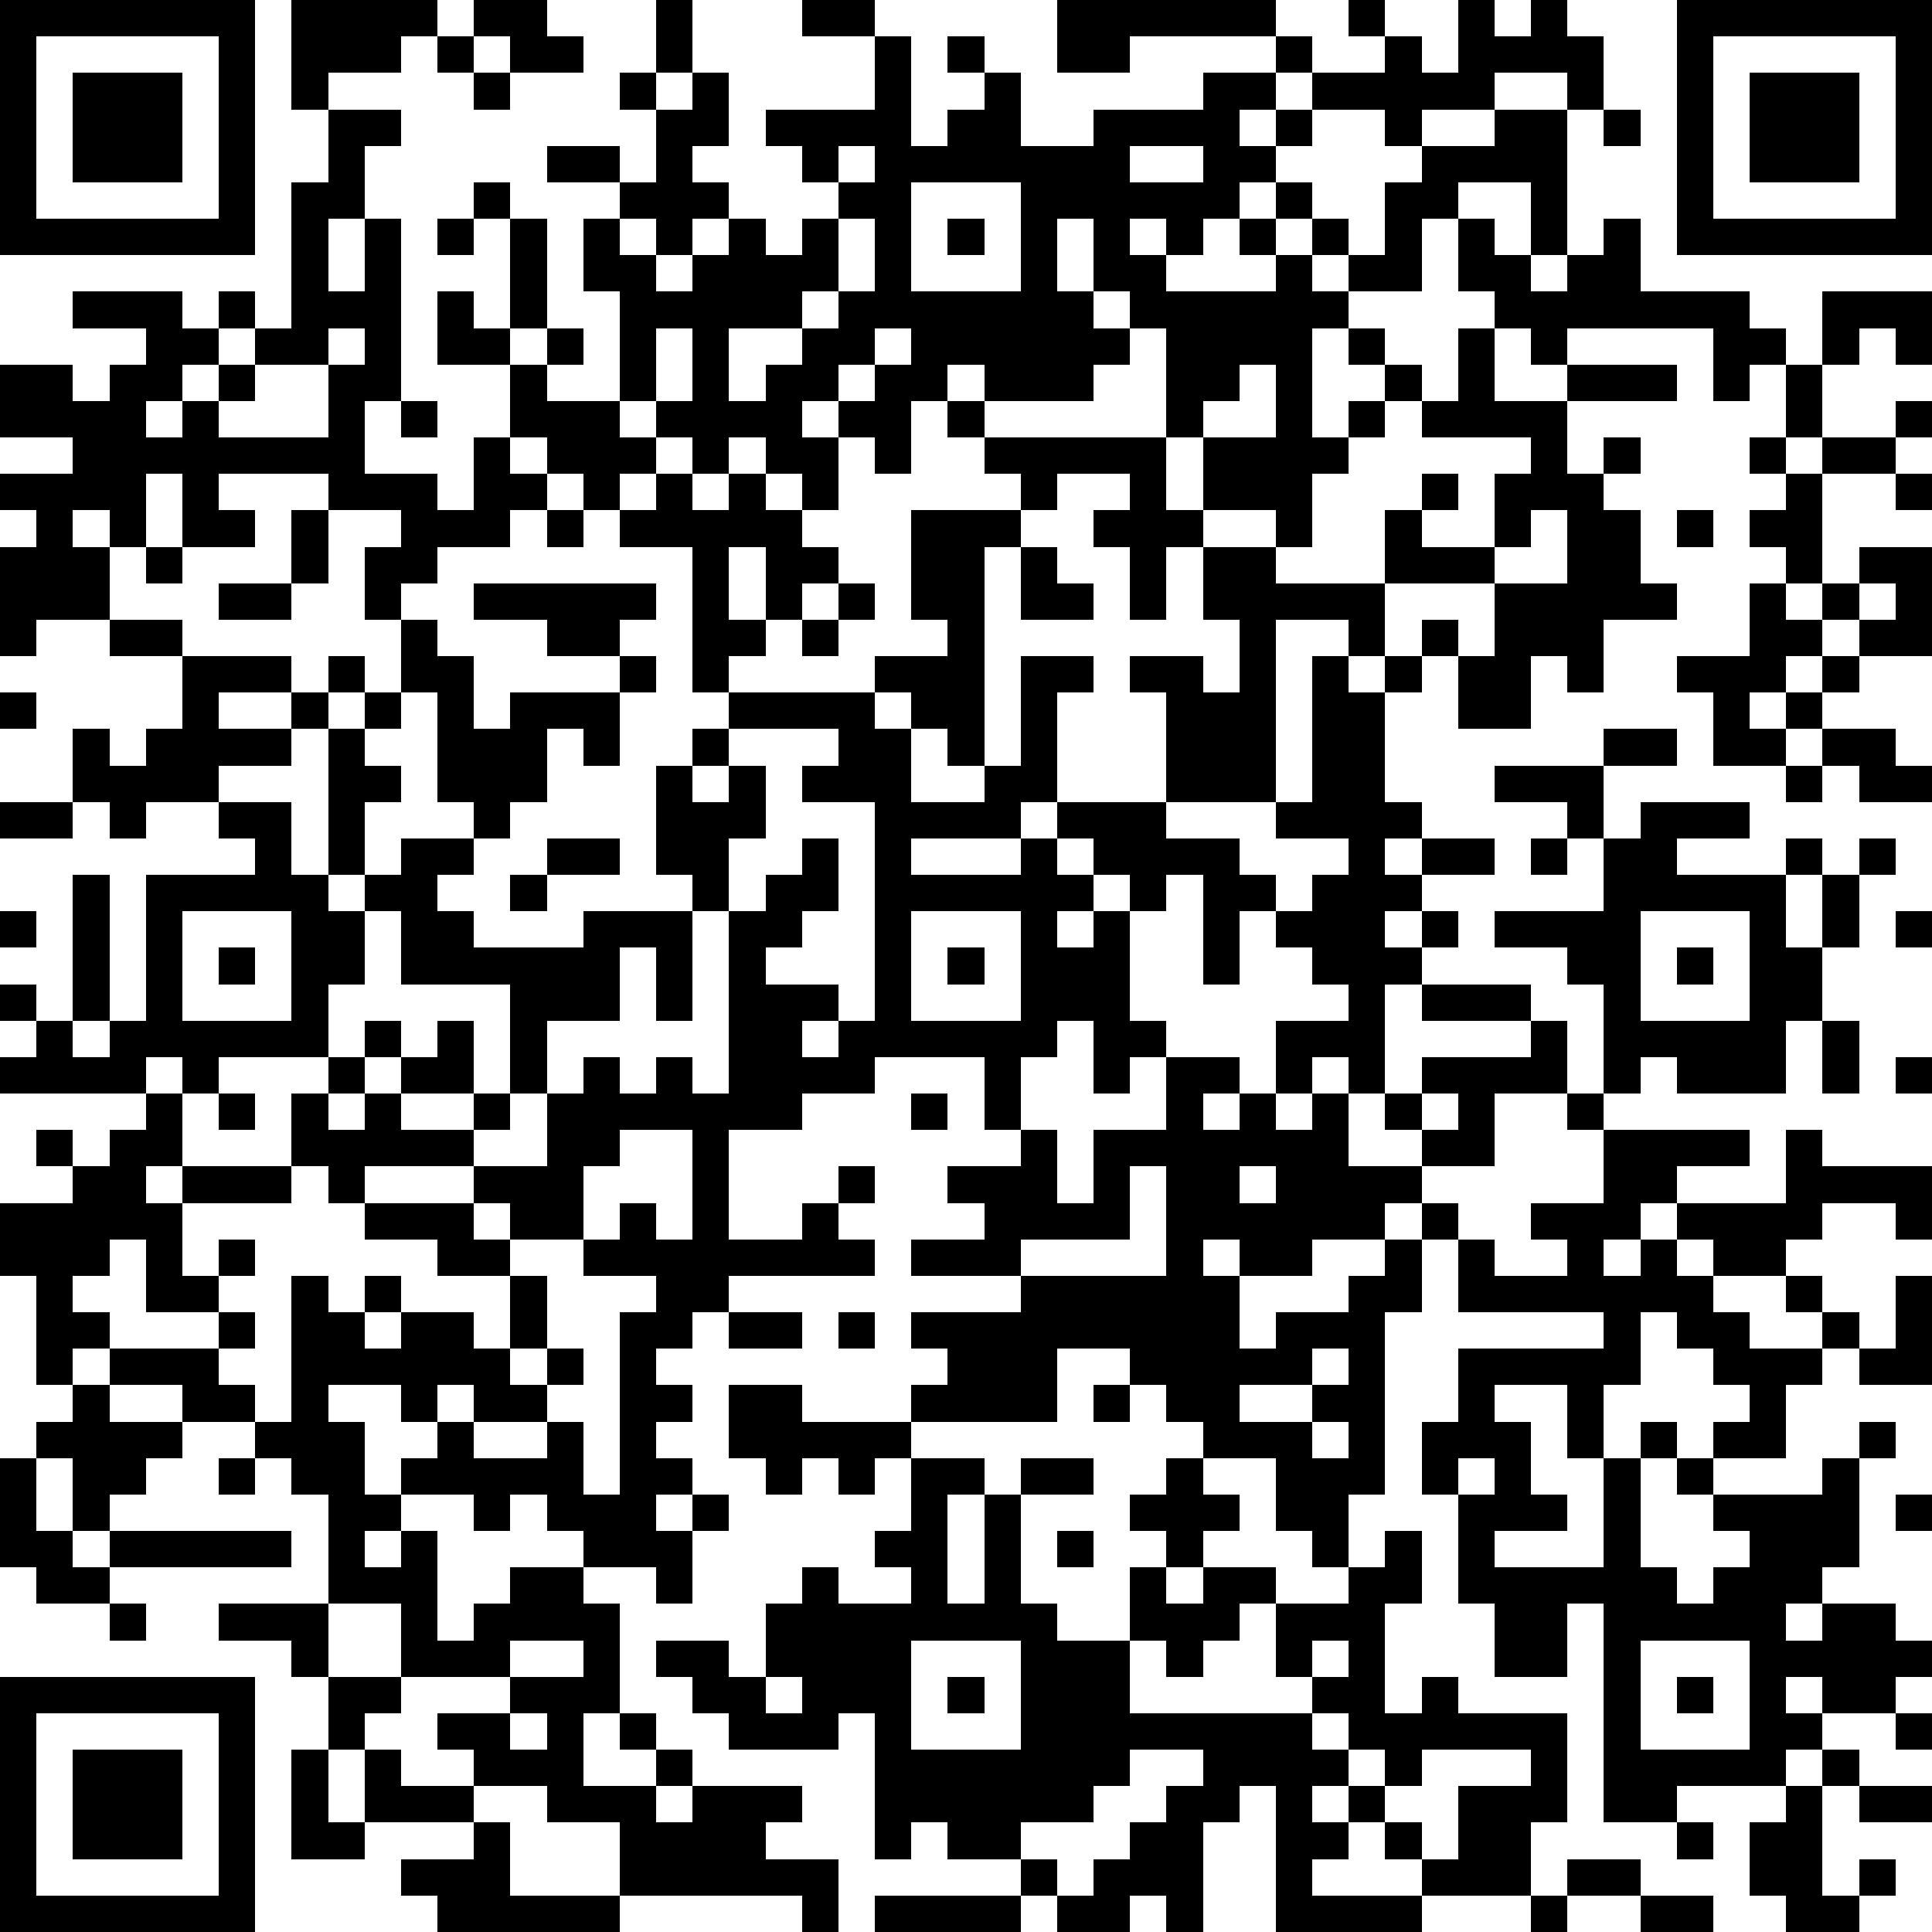 <?xml version="1.0" standalone="yes"?><svg version="1.1" xmlns="http://www.w3.org/2000/svg" xmlns:xlink="http://www.w3.org/1999/xlink" xmlns:ev="http://www.w3.org/2001/xml-events" width="212" height="212" shape-rendering="crispEdges"><path d="M0 0h7v7h-7zM8 0h4v1h-1v1h-2v1h-1zM13 0h2v1h1v1h-2v-1h-1zM18 0h1v2h-1zM22 0h2v1h-2zM29 0h6v1h-4v1h-2zM37 0h1v1h-1zM40 0h1v1h1v-1h1v1h1v2h-1v-1h-2v1h-2v1h-1v-1h-2v-1h-1v-1h1v1h2v-1h1v1h1zM46 0h7v7h-7zM1 1v5h5v-5zM12 1h1v1h-1zM24 1h1v3h1v-1h1v-1h-1v-1h1v1h1v2h2v-1h3v-1h2v1h-1v1h1v-1h1v1h-1v1h-1v1h-1v1h-1v-1h-1v1h1v1h3v-1h-1v-1h1v-1h1v1h-1v1h1v-1h1v1h-1v1h1v-1h1v-2h1v-1h2v-1h2v4h-1v-2h-2v1h-1v2h-2v1h-1v3h1v-1h1v-1h-1v-1h1v1h1v1h-1v1h-1v1h-1v2h-1v-1h-2v-2h-1v-3h-1v-1h-1v-2h-1v2h1v1h1v1h-1v1h-3v-1h-1v1h-1v2h-1v-1h-1v-1h-1v1h1v2h-1v-1h-1v-1h-1v1h-1v-1h-1v-1h-1v-3h-1v-2h1v-1h-2v-1h2v1h1v-2h-1v-1h1v1h1v-1h1v2h-1v1h1v1h-1v1h-1v-1h-1v1h1v1h1v-1h1v-1h1v1h1v-1h1v-1h-1v-1h-1v-1h3zM47 1v5h5v-5zM2 2h3v3h-3zM13 2h1v1h-1zM48 2h3v3h-3zM9 3h2v1h-1v2h-1v2h1v-2h1v5h-1v2h2v1h1v-2h1v-2h-2v-2h1v1h1v-3h-1v-1h1v1h1v3h-1v1h1v-1h1v1h-1v1h2v1h1v1h-1v1h-1v-1h-1v-1h-1v1h1v1h-1v1h-2v1h-1v1h-1v-2h1v-1h-2v-1h-3v1h1v1h-2v-2h-1v2h-1v-1h-1v1h1v2h-2v1h-1v-3h1v-1h-1v-1h2v-1h-2v-2h2v1h1v-1h1v-1h-2v-1h3v1h1v-1h1v1h-1v1h-1v1h-1v1h1v-1h1v-1h1v-1h1v-4h1zM44 3h1v1h-1zM23 4v1h1v-1zM31 4v1h2v-1zM25 5v3h3v-3zM12 6h1v1h-1zM23 6v2h-1v1h-2v2h1v-1h1v-1h1v-1h1v-2zM26 6h1v1h-1zM40 6h1v1h1v1h1v-1h1v-1h1v2h3v1h1v1h-1v1h-1v-2h-4v1h-1v-1h-1v-1h-1zM50 8h3v2h-1v-1h-1v1h-1zM9 9v1h-2v1h-1v1h3v-2h1v-1zM18 9v2h1v-2zM24 9v1h-1v1h1v-1h1v-1zM40 9h1v2h2v-1h3v1h-3v2h1v-1h1v1h-1v1h1v2h1v1h-2v2h-1v-1h-1v2h-2v-2h-1v-1h1v1h1v-2h-3v-2h1v-1h1v1h-1v1h2v-2h1v-1h-3v-1h1zM34 10v1h-1v1h2v-2zM49 10h1v2h-1zM11 11h1v1h-1zM26 11h1v1h-1zM52 11h1v1h-1zM27 12h5v2h1v1h-1v2h-1v-2h-1v-1h1v-1h-2v1h-1v-1h-1zM48 12h1v1h-1zM50 12h2v1h-2zM18 13h1v1h1v-1h1v1h1v1h1v1h-1v1h-1v-2h-1v2h1v1h-1v1h-1v-4h-2v-1h1zM49 13h1v3h-1v-1h-1v-1h1zM52 13h1v1h-1zM8 14h1v2h-1zM15 14h1v1h-1zM25 14h3v1h-1v6h-1v-1h-1v-1h-1v-1h2v-1h-1zM42 14v1h-1v1h2v-2zM46 14h1v1h-1zM4 15h1v1h-1zM28 15h1v1h1v1h-2zM33 15h2v1h3v2h-1v-1h-2v5h-3v-3h-1v-1h2v1h1v-2h-1zM51 15h2v3h-2v-1h-1v-1h1zM6 16h2v1h-2zM13 16h5v1h-1v1h-2v-1h-2zM23 16h1v1h-1zM48 16h1v1h1v1h-1v1h-1v1h1v-1h1v-1h1v1h-1v1h-1v1h-2v-2h-1v-1h2zM51 16v1h1v-1zM3 17h2v1h-2zM11 17h1v1h1v2h1v-1h3v-1h1v1h-1v2h-1v-1h-1v2h-1v1h-1v-1h-1v-3h-1zM22 17h1v1h-1zM5 18h3v1h-2v1h2v-1h1v-1h1v1h-1v1h-1v1h-2v1h-2v1h-1v-1h-1v-2h1v1h1v-1h1zM28 18h2v1h-1v3h-1v1h-3v1h3v-1h1v-1h3v1h2v1h1v1h-1v2h-1v-3h-1v1h-1v-1h-1v-1h-1v1h1v1h-1v1h1v-1h1v3h1v1h-1v1h-1v-2h-1v1h-1v2h-1v-2h-3v1h-2v1h-2v3h2v-1h1v-1h1v1h-1v1h1v1h-4v1h-1v1h-1v1h1v1h-1v1h1v1h-1v1h1v-1h1v1h-1v2h-1v-1h-2v-1h-1v-1h-1v1h-1v-1h-2v-1h1v-1h-1v-1h-2v1h1v2h1v1h-1v1h1v-1h1v3h1v-1h1v-1h2v1h1v3h-1v2h2v-1h-1v-1h1v1h1v1h-1v1h1v-1h3v1h-1v1h2v2h-1v-1h-5v-2h-2v-1h-2v-1h-1v-1h2v-1h-3v-2h-2v-3h-1v-1h-1v-1h-2v-1h-2v-1h-1v1h-1v-3h-1v-2h2v-1h-1v-1h1v1h1v-1h1v-1h-4v-1h1v-1h-1v-1h1v1h1v-4h1v4h-1v1h1v-1h1v-4h3v-1h-1v-1h2v2h1v-4h1v-1h1v1h-1v1h1v1h-1v2h-1v1h1v-1h1v-1h2v1h-1v1h1v1h3v-1h3v-1h-1v-3h1v-1h1v-1h4v1h1v2h2v-1h1zM36 18h1v1h1v-1h1v1h-1v3h1v1h-1v1h1v-1h2v1h-2v1h-1v1h1v-1h1v1h-1v1h-1v3h-1v-1h-1v1h-1v-2h2v-1h-1v-1h-1v-1h1v-1h1v-1h-2v-1h1zM0 19h1v1h-1zM20 20v1h-1v1h1v-1h1v2h-1v2h-1v3h-1v-2h-1v2h-2v2h-1v-3h-3v-2h-1v2h-1v2h-3v1h-1v-1h-1v1h1v2h-1v1h1v-1h3v-2h1v-1h1v-1h1v1h-1v1h-1v1h1v-1h1v-1h1v-1h1v2h-2v1h2v-1h1v1h-1v1h-3v1h-1v-1h-1v1h-3v2h1v-1h1v1h-1v1h-2v-2h-1v1h-1v1h1v1h3v-1h1v1h-1v1h1v1h1v-4h1v1h1v-1h1v1h-1v1h1v-1h2v1h1v-2h-2v-1h-2v-1h3v-1h2v-2h1v-1h1v1h1v-1h1v1h1v-5h1v-1h1v-1h1v2h-1v1h-1v1h2v1h-1v1h1v-1h1v-6h-2v-1h1v-1zM44 20h2v1h-2zM50 20h2v1h1v1h-2v-1h-1zM41 21h3v2h-1v-1h-2zM49 21h1v1h-1zM0 22h2v1h-2zM45 22h3v1h-2v1h3v-1h1v1h-1v2h1v-2h1v-1h1v1h-1v2h-1v2h-1v2h-3v-1h-1v1h-1v-3h-1v-1h-2v-1h3v-2h1zM15 23h2v1h-2zM42 23h1v1h-1zM14 24h1v1h-1zM0 25h1v1h-1zM5 25v3h3v-3zM25 25v3h3v-3zM45 25v3h3v-3zM52 25h1v1h-1zM6 26h1v1h-1zM26 26h1v1h-1zM46 26h1v1h-1zM39 27h3v1h-3zM42 28h1v2h-2v2h-2v-1h-1v-1h1v-1h3zM50 28h1v2h-1zM32 29h2v1h-1v1h1v-1h1v1h1v-1h1v2h2v1h-1v1h-2v1h-2v-1h-1v1h1v2h1v-1h2v-1h1v-1h1v-1h1v1h-1v2h-1v5h-1v2h-1v-1h-1v-2h-2v-1h-1v-1h-1v-1h-2v2h-4v-1h1v-1h-1v-1h3v-1h-3v-1h2v-1h-1v-1h2v-1h1v2h1v-2h2zM52 29h1v1h-1zM6 30h1v1h-1zM25 30h1v1h-1zM39 30v1h1v-1zM43 30h1v1h-1zM17 31v1h-1v2h-2v-1h-1v1h1v1h1v2h-1v1h1v-1h1v1h-1v1h-2v-1h-1v1h1v1h2v-1h1v2h1v-5h1v-1h-2v-1h1v-1h1v1h1v-3zM44 31h4v1h-2v1h-1v1h-1v1h1v-1h1v-1h3v-2h1v1h3v2h-1v-1h-2v1h-1v1h-2v-1h-1v1h1v1h1v1h2v-1h-1v-1h1v1h1v1h-1v1h-1v2h-2v-1h1v-1h-1v-1h-1v-1h-1v2h-1v2h-1v-2h-2v1h1v2h1v1h-2v1h3v-3h1v-1h1v1h-1v3h1v1h1v-1h1v-1h-1v-1h-1v-1h1v1h3v-1h1v-1h1v1h-1v3h-1v1h-1v1h1v-1h2v1h1v1h-1v1h-2v-1h-1v1h1v1h-1v1h-3v1h-2v-6h-1v2h-2v-2h-1v-3h-1v-2h1v-2h4v-1h-4v-2h1v1h2v-1h-1v-1h2zM31 32v2h-3v1h4v-3zM34 32v1h1v-1zM52 35h1v3h-2v-1h1zM20 36h2v1h-2zM23 36h1v1h-1zM36 37v1h-2v1h2v-1h1v-1zM2 38h1v1h2v1h-1v1h-1v1h-1v-2h-1v-1h1zM20 38h2v1h3v1h-1v1h-1v-1h-1v1h-1v-1h-1zM30 38h1v1h-1zM36 39v1h1v-1zM0 40h1v2h1v1h1v-1h5v1h-5v1h-2v-1h-1zM6 40h1v1h-1zM25 40h2v1h-1v3h1v-3h1v-1h2v1h-2v3h1v1h2v-2h1v-1h-1v-1h1v-1h1v1h1v1h-1v1h-1v1h1v-1h2v1h-1v1h-1v1h-1v-1h-1v2h5v-1h-1v-2h2v-1h1v-1h1v2h-1v3h1v-1h1v1h3v3h-1v2h-3v-1h-1v-1h-1v-1h-1v1h1v1h-1v1h3v1h-4v-4h-1v1h-1v3h-1v-1h-1v1h-2v-1h-1v-1h-2v-1h-1v1h-1v-4h-1v1h-3v-1h-1v-1h-1v-1h2v1h1v-2h1v-1h1v1h2v-1h-1v-1h1zM40 40v1h1v-1zM52 41h1v1h-1zM29 42h1v1h-1zM3 44h1v1h-1zM6 44h3v2h-1v-1h-2zM14 45v1h2v-1zM25 45v3h3v-3zM36 45v1h1v-1zM45 45v3h3v-3zM0 46h7v7h-7zM9 46h2v1h-1v1h-1zM21 46v1h1v-1zM26 46h1v1h-1zM46 46h1v1h-1zM1 47v5h5v-5zM14 47v1h1v-1zM36 47v1h1v-1zM52 47h1v1h-1zM2 48h3v3h-3zM8 48h1v2h1v-2h1v1h2v1h-3v1h-2zM31 48v1h-1v1h-2v1h1v1h1v-1h1v-1h1v-1h1v-1zM37 48v1h1v-1zM39 48v1h-1v1h1v1h1v-2h2v-1zM50 48h1v1h-1zM49 49h1v3h1v-1h1v1h-1v1h-2v-1h-1v-2h1zM51 49h2v1h-2zM13 50h1v2h3v1h-5v-1h-1v-1h2zM46 50h1v1h-1zM43 51h2v1h-2zM24 52h4v1h-4zM42 52h1v1h-1zM45 52h2v1h-2z" style="fill:#000" transform="translate(0,0) scale(4)"/></svg>